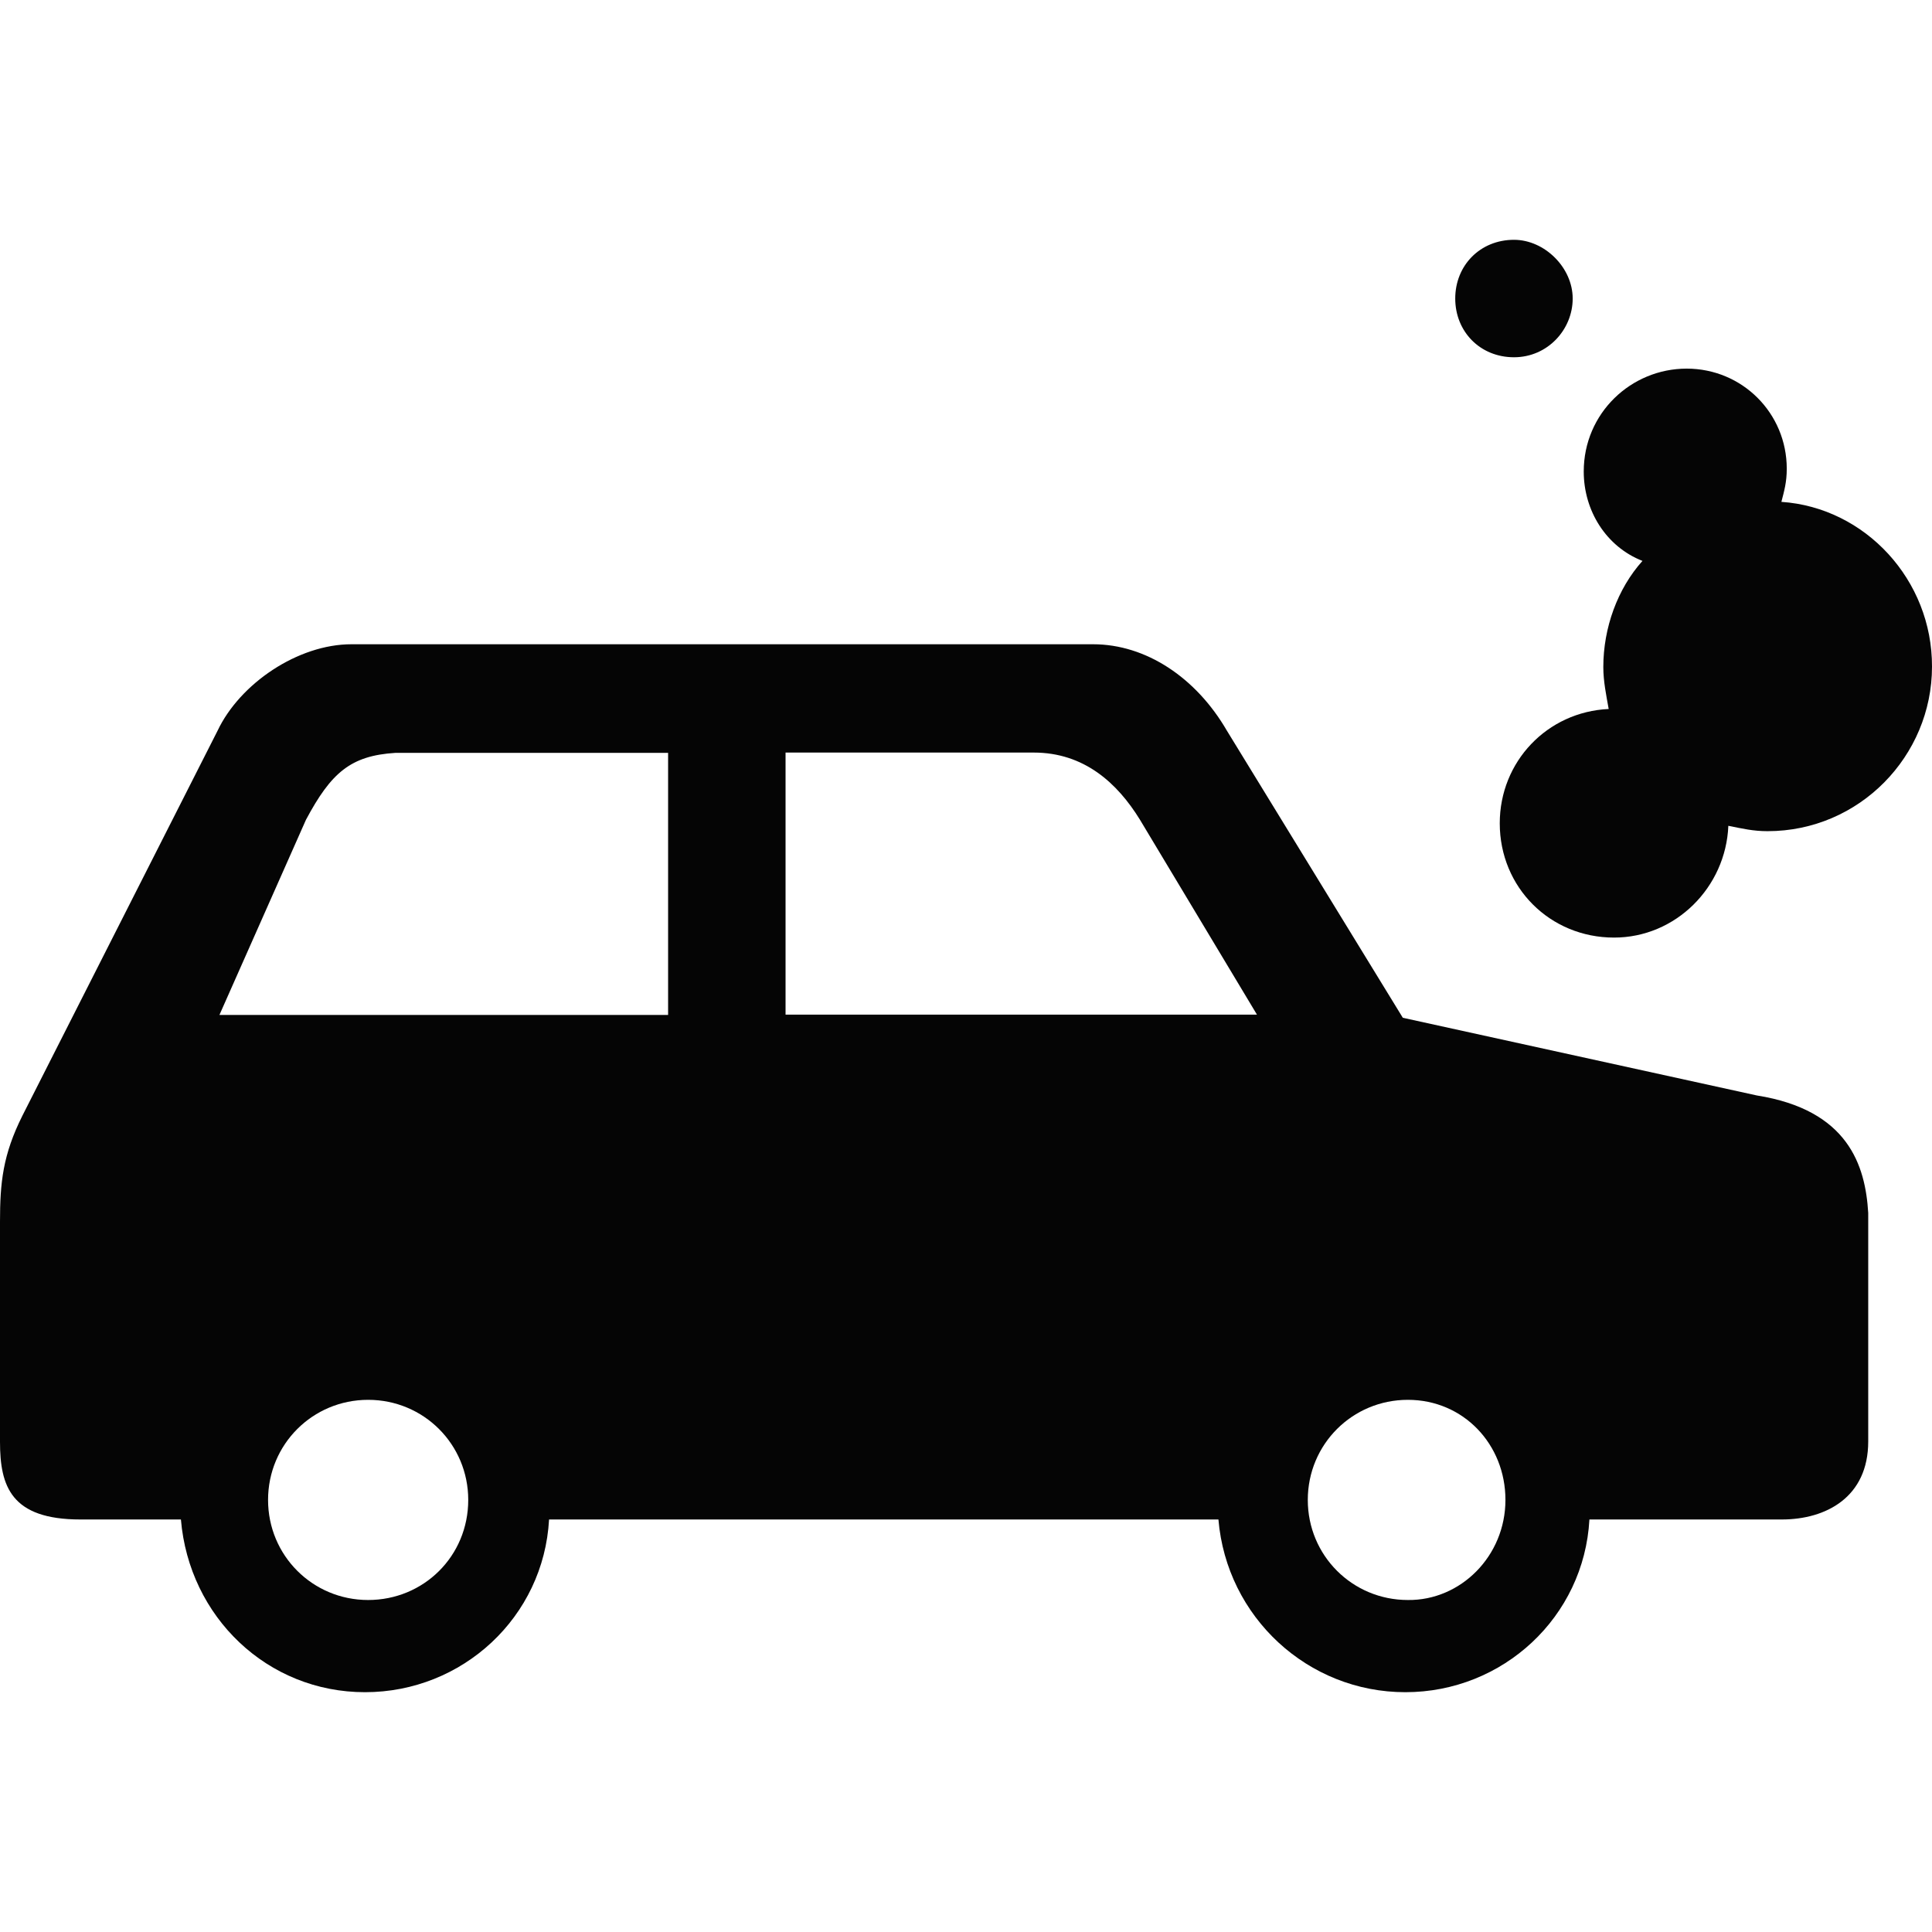 <?xml version="1.0" encoding="iso-8859-1"?>
<!-- Uploaded to: SVG Repo, www.svgrepo.com, Generator: SVG Repo Mixer Tools -->
<!DOCTYPE svg PUBLIC "-//W3C//DTD SVG 1.1//EN" "http://www.w3.org/Graphics/SVG/1.1/DTD/svg11.dtd">
<svg fill="#000000" version="1.1" id="Capa_1" xmlns="http://www.w3.org/2000/svg" xmlns:xlink="http://www.w3.org/1999/xlink" 
	 width="800px" height="800px" viewBox="0 0 611.9 611.9" xml:space="preserve"
	>
<g>
	<path style="opacity:0.98;enable-background:new    ;" d="M460.9,94.55c0-10.5,7.899-18.6,18.6-18.6c9.7,0,18.6,8.8,18.6,18.6
		c0,9.8-7.899,18.6-18.6,18.6S460.9,105.05,460.9,94.55z M591.7,384.15v72.399c0,17.601-13.3,24.7-27.4,24.7H503.4
		c-1.7,30.9-27.4,54.7-58.301,54.7c-30.899,0-56.6-23.8-59.199-54.7h-212c-1.7,30.9-27.4,54.7-58.3,54.7s-55.7-23.8-58.3-54.7H25.5
		c-22,0-25.5-10.5-25.5-24.6v-69.7c0-12.4,0.9-21.2,7.1-33.6l61.8-121.9c7.1-15,25.5-27.4,42.4-27.4h234.9
		c16.7,0,32.6,10.5,42.399,27.4l55.7,90.9l112.101,24.6C585.4,351.55,590.8,369.15,591.7,384.15z M148.3,475.05
		c0-17.6-14.1-31.699-31.7-31.699s-31.7,14.1-31.7,31.699c0,17.601,14.1,31.7,31.7,31.7S148.3,492.851,148.3,475.05z M211.8,238.45
		h-86.6c-14.1,0.9-20.3,6.2-28.3,21.2l-27.4,61.8h142.1v-83H211.8z M398.1,321.351l-37.1-61.8c-7.1-11.5-17.6-21.2-33.6-21.2H248.8
		c0,0,0,82.1,0,83H398.1z M476.8,475.05c0-17.6-13.3-31.699-30.899-31.699c-17.601,0-31.7,14.1-31.7,31.699
		c0,17.601,14.1,31.7,31.7,31.7C462.6,506.95,476.8,492.851,476.8,475.05z M564.2,158.95c0.899-3.5,1.7-6.2,1.7-10.5
		c0-17.6-14.101-31.7-31.7-31.7c-17.601,0-32.601,14.1-32.601,32.6c0,12.4,7.101,23.8,18.601,28.3c-7.9,8.8-12.4,21.2-12.4,33.6
		c0,4.5,0.9,8.8,1.7,13.3c-19.5,0.9-34.5,16.7-34.5,36.2c0,20.3,15.9,36.2,36.2,36.2c19.5,0,35.399-15.9,36.2-35.4
		c4.5,0.9,7.899,1.7,12.399,1.7c29.101,0,52.101-23.8,52.101-52.1C612,183.75,590.8,160.75,564.2,158.95z"/>
</g>
</svg>